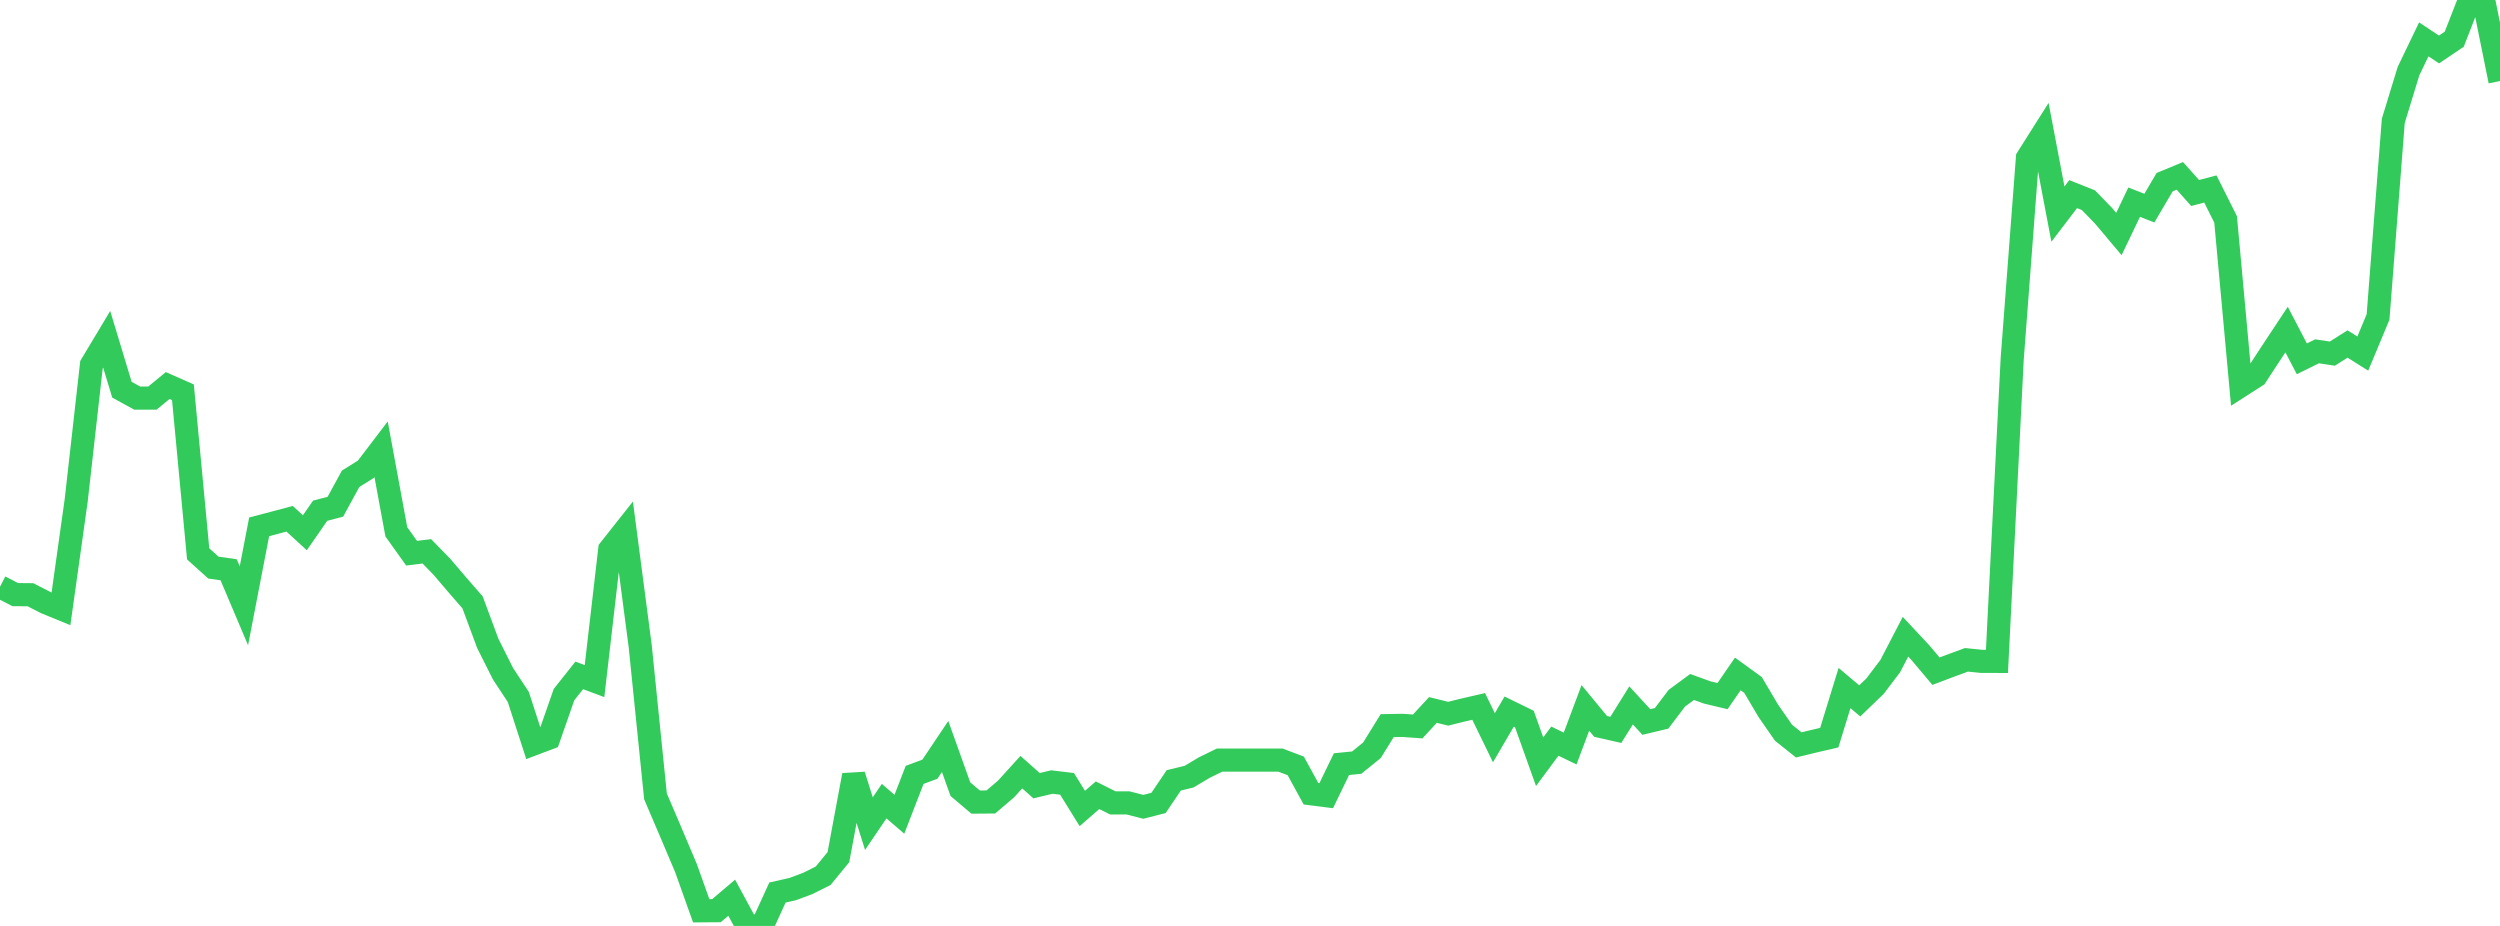 <?xml version="1.0" standalone="no"?>
<!DOCTYPE svg PUBLIC "-//W3C//DTD SVG 1.1//EN" "http://www.w3.org/Graphics/SVG/1.1/DTD/svg11.dtd">

<svg width="135" height="50" viewBox="0 0 135 50" preserveAspectRatio="none" 
  xmlns="http://www.w3.org/2000/svg"
  xmlns:xlink="http://www.w3.org/1999/xlink">


<polyline points="0.0, 31.684 0.823, 32.109 1.646, 32.116 2.47, 32.54 3.293, 32.877 4.116, 27.01 4.939, 19.696 5.762, 18.324 6.585, 21.045 7.409, 21.497 8.232, 21.496 9.055, 20.82 9.878, 21.182 10.701, 29.908 11.524, 30.65 12.348, 30.769 13.171, 32.711 13.994, 28.45 14.817, 28.232 15.64, 28.014 16.463, 28.769 17.287, 27.579 18.11, 27.363 18.933, 25.855 19.756, 25.341 20.579, 24.26 21.402, 28.718 22.226, 29.873 23.049, 29.771 23.872, 30.616 24.695, 31.582 25.518, 32.528 26.341, 34.746 27.165, 36.385 27.988, 37.635 28.811, 40.175 29.634, 39.864 30.457, 37.508 31.28, 36.471 32.104, 36.779 32.927, 29.672 33.75, 28.631 34.573, 34.906 35.396, 43.002 36.22, 44.932 37.043, 46.876 37.866, 49.182 38.689, 49.176 39.512, 48.477 40.335, 49.996 41.159, 50.0 41.982, 48.197 42.805, 48.011 43.628, 47.703 44.451, 47.29 45.274, 46.287 46.098, 41.86 46.921, 44.476 47.744, 43.261 48.567, 43.969 49.39, 41.843 50.213, 41.538 51.037, 40.31 51.86, 42.614 52.683, 43.312 53.506, 43.306 54.329, 42.603 55.152, 41.696 55.976, 42.428 56.799, 42.23 57.622, 42.329 58.445, 43.658 59.268, 42.943 60.091, 43.356 60.915, 43.357 61.738, 43.569 62.561, 43.358 63.384, 42.139 64.207, 41.94 65.03, 41.451 65.854, 41.046 66.677, 41.046 67.5, 41.046 68.323, 41.046 69.146, 41.046 69.97, 41.357 70.793, 42.862 71.616, 42.967 72.439, 41.264 73.262, 41.182 74.085, 40.515 74.909, 39.184 75.732, 39.17 76.555, 39.228 77.378, 38.338 78.201, 38.541 79.024, 38.337 79.848, 38.147 80.671, 39.838 81.494, 38.428 82.317, 38.83 83.14, 41.133 83.963, 40.022 84.787, 40.42 85.61, 38.227 86.433, 39.225 87.256, 39.412 88.079, 38.092 88.902, 38.987 89.726, 38.791 90.549, 37.704 91.372, 37.097 92.195, 37.394 93.018, 37.59 93.841, 36.393 94.665, 36.99 95.488, 38.384 96.311, 39.568 97.134, 40.225 97.957, 40.025 98.78, 39.834 99.604, 37.155 100.427, 37.848 101.25, 37.055 102.073, 35.969 102.896, 34.384 103.72, 35.266 104.543, 36.244 105.366, 35.933 106.189, 35.631 107.012, 35.714 107.835, 35.715 108.659, 19.378 109.482, 8.531 110.305, 7.23 111.128, 11.562 111.951, 10.482 112.774, 10.81 113.598, 11.659 114.421, 12.637 115.244, 10.918 116.067, 11.238 116.89, 9.837 117.713, 9.498 118.537, 10.422 119.36, 10.205 120.183, 11.848 121.006, 20.829 121.829, 20.301 122.652, 19.043 123.476, 17.796 124.299, 19.376 125.122, 18.971 125.945, 19.096 126.768, 18.576 127.591, 19.093 128.415, 17.117 129.238, 6.525 130.061, 3.836 130.884, 2.126 131.707, 2.671 132.53, 2.116 133.354, 0.0 134.177, 0.309 135.0, 4.377" fill="none" stroke="#32ca5b" stroke-width="1.25"/>

</svg>